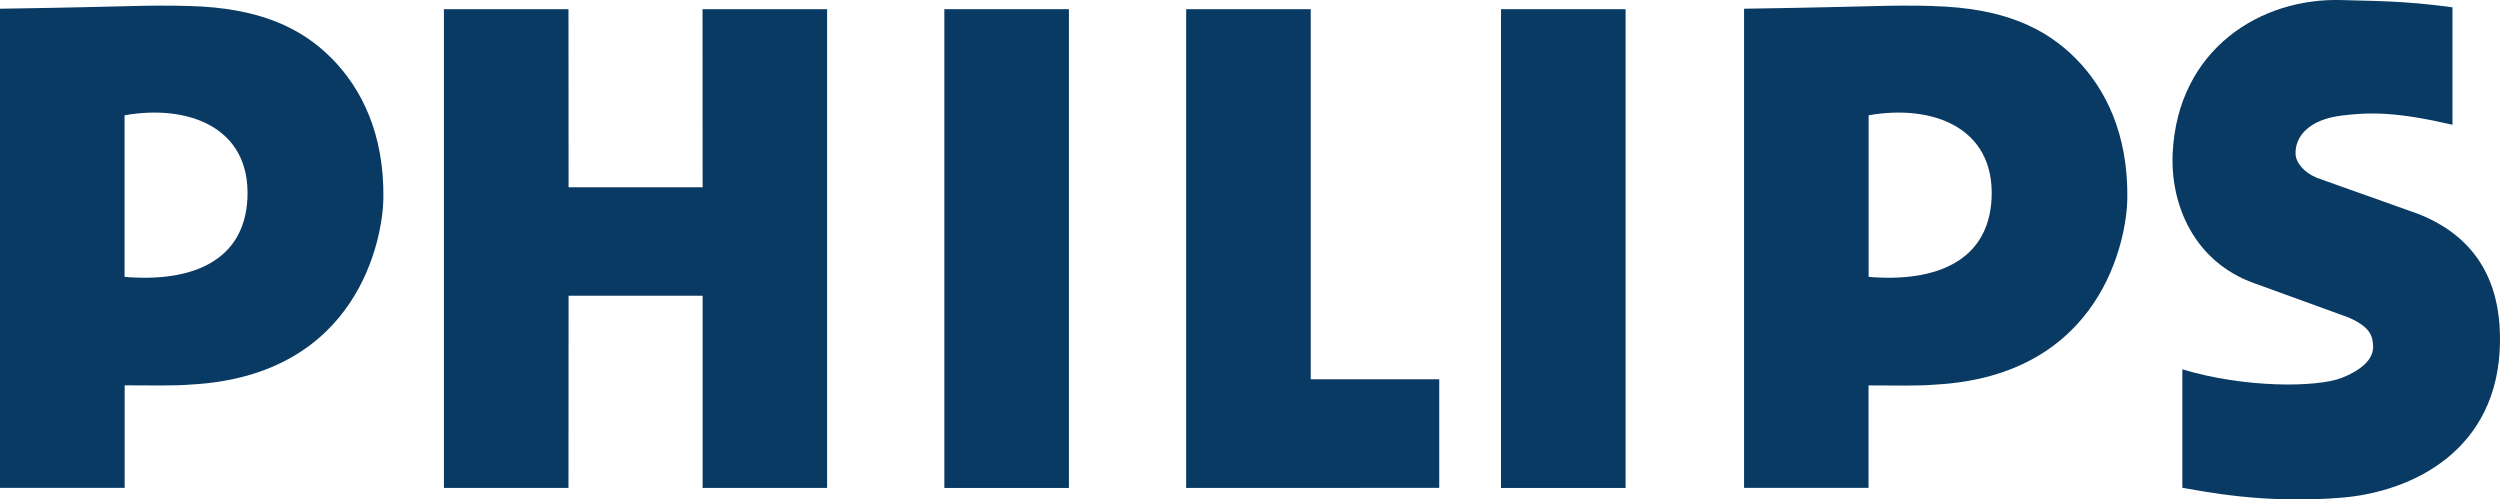 <?xml version="1.0" encoding="UTF-8"?>
<svg id="Calque_2" xmlns="http://www.w3.org/2000/svg" viewBox="0 0 266.72 53.29">
  <defs>
    <style>
      .cls-1 {
        fill: #093a63;
      }
    </style>
  </defs>
  <g id="Calque_1-2" data-name="Calque_1">
    <g>
      <path class="cls-1" d="M206.24.64c-4.86-.13-5.46.07-20.17.29v51.12h13.28s0-10.93,0-10.93c2.64.01,5.51.06,7.01-.08,18.04-.93,20.53-15.76,20.6-19.79.11-7-2.36-11.83-5.49-14.99-3.24-3.28-7.75-5.42-15.23-5.61ZM212.48,21.12c-.3,6.76-5.97,9.02-13.12,8.42v.02s0-17.26,0-17.26h0c6.71-1.19,13.45,1.22,13.12,8.82Z"/>
      <path class="cls-1" d="M257.99,22.82l-10.9-3.88v-.02c-1.19-.47-2.15-1.53-2.18-2.49-.07-1.9,1.47-3.68,4.91-4.1,3.07-.38,5.87-.4,11.83.98V.78c-5.32-.74-8.98-.67-11.69-.77-8.8-.32-17.61,5.26-18.16,16.29-.27,5.46,2.22,11.59,8.68,13.91l10.05,3.65c2.5,1.07,2.58,2.13,2.65,2.97.12,1.54-1.38,2.72-3.36,3.49-2.61,1.02-10.35,1.1-16.99-.92v12.64c2.19.36,8.69,1.76,17.08,1.05,7.39-.63,16.65-4.98,16.81-16.59.07-5.01-1.47-10.82-8.73-13.68Z"/>
      <polygon class="cls-1" points="74.96 19.98 60.66 19.98 60.65 .98 47.36 .98 47.36 52.06 60.65 52.06 60.66 31.55 74.96 31.55 74.96 52.06 88.24 52.06 88.24 .98 74.95 .98 74.96 19.98"/>
      <rect class="cls-1" x="100.75" y=".98" width="13.29" height="51.08"/>
      <rect class="cls-1" x="160.14" y=".98" width="13.29" height="51.08"/>
      <polygon class="cls-1" points="139.84 .98 126.55 .98 126.55 52.06 153.55 52.05 153.55 40.46 139.84 40.46 139.84 .98"/>
      <path class="cls-1" d="M20.17.64c-4.87-.13-5.46.07-20.17.29v51.12h13.3s0-10.94,0-10.94c2.63.01,5.48.06,7-.08,18.04-.93,20.53-15.76,20.6-19.79.12-7-2.37-11.83-5.49-14.99-3.24-3.28-7.75-5.42-15.23-5.61ZM26.4,21.12c-.3,6.76-5.96,9.02-13.11,8.42h0s0-17.24,0-17.24c6.71-1.19,13.44,1.22,13.11,8.82Z"/>
    </g>
  </g>
</svg>
